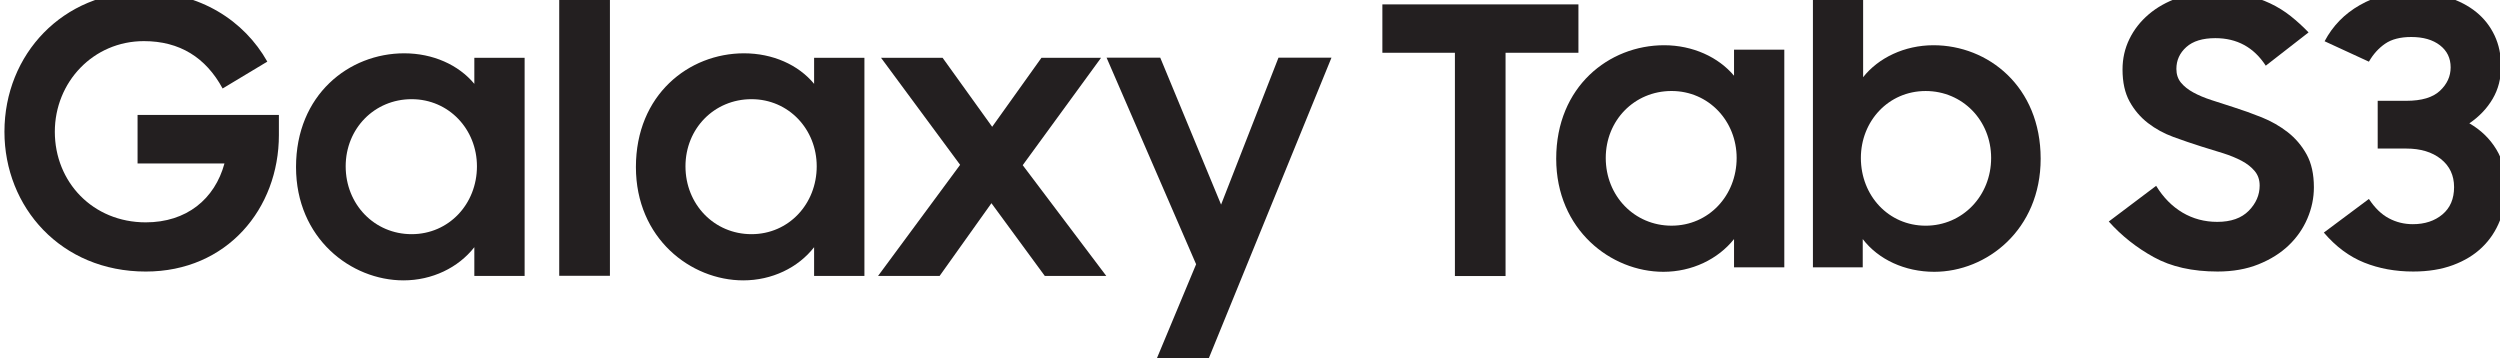 <?xml version="1.0" encoding="UTF-8" standalone="no"?>
<svg
   xmlns:dc="http://purl.org/dc/elements/1.1/"
   xmlns:cc="http://creativecommons.org/ns#"
   xmlns:rdf="http://www.w3.org/1999/02/22-rdf-syntax-ns#"
   xmlns:svg="http://www.w3.org/2000/svg"
   xmlns="http://www.w3.org/2000/svg"
   xmlns:sodipodi="http://sodipodi.sourceforge.net/DTD/sodipodi-0.dtd"
   xmlns:inkscape="http://www.inkscape.org/namespaces/inkscape"
   width="48.326mm"
   height="6.923mm"
   viewBox="0 0 48.326 6.923"
   version="1.1"
   id="svg9108"
   inkscape:version="1.0.1 (3bc2e813f5, 2020-09-07)"
   sodipodi:docname="Galaxy Tab S3.svg">
  <defs
     id="defs9102">
    <clipPath
       clipPathUnits="userSpaceOnUse"
       id="clipPath9006">
      <path
         d="M 0,0 H 612 V 792 H 0 Z"
         id="path9004" />
    </clipPath>
    <clipPath
       clipPathUnits="userSpaceOnUse"
       id="clipPath9022">
      <path
         d="M 0,0 H 612 V 792 H 0 Z"
         id="path9020" />
    </clipPath>
  </defs>
  <sodipodi:namedview
     id="base"
     pagecolor="#ffffff"
     bordercolor="#666666"
     borderopacity="1.0"
     inkscape:pageopacity="0.0"
     inkscape:pageshadow="2"
     inkscape:zoom="0.35"
     inkscape:cx="-914.38897"
     inkscape:cy="470.22486"
     inkscape:document-units="mm"
     inkscape:current-layer="layer1"
     inkscape:document-rotation="0"
     showgrid="false"
     fit-margin-top="0"
     fit-margin-left="0"
     fit-margin-right="0"
     fit-margin-bottom="0"
     inkscape:window-width="1920"
     inkscape:window-height="1001"
     inkscape:window-x="-9"
     inkscape:window-y="-9"
     inkscape:window-maximized="1" />
  <g
     inkscape:label="Layer 1"
     inkscape:groupmode="layer"
     id="layer1"
     transform="translate(-347.765,-23.753)">
    <g
       id="g9197">
      <g
         id="g8982"
         transform="matrix(0.353,0,0,-0.353,356.934,25.374)">
        <path
           d="m 0,0 c -0.862,1.041 -2.269,1.673 -3.841,1.673 -3.021,0 -5.923,-2.267 -5.923,-6.229 0,-3.9 3.005,-6.205 5.883,-6.205 1.571,0 3,0.693 3.881,1.816 v -1.572 H 2.754 V 1.428 H 0 Z m -3.433,-8.231 c -2.041,0 -3.612,1.634 -3.612,3.716 0,2.064 1.571,3.676 3.612,3.676 2.041,0 3.576,-1.653 3.576,-3.676 0,-2.061 -1.535,-3.716 -3.576,-3.716"
           style="fill:#231f20;fill-opacity:1;fill-rule:nonzero;stroke:none"
           id="path8984" />
      </g>
      <g
         id="g8986"
         transform="matrix(0.353,0,0,-0.353,363.502,25.374)">
        <path
           d="m 0,0 c -0.856,1.041 -2.265,1.673 -3.839,1.673 -3.021,0 -5.919,-2.267 -5.919,-6.229 0,-3.9 3,-6.205 5.877,-6.205 1.575,0 3.005,0.693 3.881,1.816 v -1.572 H 2.755 V 1.428 H 0 Z m -3.428,-8.231 c -2.045,0 -3.616,1.634 -3.616,3.716 0,2.064 1.571,3.676 3.616,3.676 2.04,0 3.571,-1.653 3.571,-3.676 0,-2.061 -1.531,-3.716 -3.571,-3.716"
           style="fill:#231f20;fill-opacity:1;fill-rule:nonzero;stroke:none"
           id="path8988" />
      </g>
      <g
         id="g8990"
         transform="matrix(0.353,0,0,-0.353,371.369,27.708)">
        <path
           d="M 0,0 -3.331,8.045 H -6.27 l 4.903,-11.312 -2.147,-5.145 h 2.842 L 6.045,8.045 H 3.143 Z"
           style="fill:#231f20;fill-opacity:1;fill-rule:nonzero;stroke:none"
           id="path8992" />
      </g>
      <g
         id="g8994"
         transform="matrix(0.353,0,0,-0.353,369.049,24.87)">
        <path
           d="M 0,0 H -3.264 L -5.963,-3.779 -8.678,0 h -3.371 l 4.331,-5.862 -4.494,-6.084 h 3.371 l 2.838,3.983 2.922,-3.983 h 3.367 l -4.576,6.065 z"
           style="fill:#231f20;fill-opacity:1;fill-rule:nonzero;stroke:none"
           id="path8996" />
      </g>
      <path
         d="m 358.575,29.084 h 0.98 v -5.331 h -0.98 z"
         style="fill:#231f20;fill-opacity:1;fill-rule:nonzero;stroke:none;stroke-width:0.353"
         id="path8998" />
      <g
         id="g9000"
         transform="matrix(0.353,0,0,-0.353,211.619,290.453)">
        <g
           id="g9002"
           clip-path="url(#clipPath9006)">
          <g
             id="g9008"
             transform="translate(393.665,740.654)">
            <path
               d="M 0,0 C 4.453,0 7.29,3.45 7.29,7.474 V 8.575 H -0.449 V 5.92 H 4.31 C 3.779,3.961 2.225,2.694 0,2.694 c -2.898,0 -4.98,2.206 -4.98,4.962 0,2.715 2.102,4.962 4.878,4.962 1.959,0 3.392,-0.897 4.31,-2.594 l 2.448,1.472 c -1.265,2.245 -3.693,3.818 -6.779,3.818 -4.407,0 -7.616,-3.409 -7.616,-7.658 C -7.739,3.533 -4.652,0 0,0"
               style="fill:#231f20;fill-opacity:1;fill-rule:nonzero;stroke:none"
               id="path9010" />
          </g>
        </g>
      </g>
      <g
         id="g9012"
         transform="matrix(0.353,0,0,-0.353,375.889,24.773)">
        <path
           d="M 0,0 H -3.972 V 2.649 H 6.764 V 0 H 2.773 V -12.226 H 0 Z"
           style="fill:#231f20;fill-opacity:1;fill-rule:nonzero;stroke:none"
           id="path9014" />
      </g>
      <g
         id="g9016"
         transform="matrix(0.353,0,0,-0.353,211.619,290.453)">
        <g
           id="g9018"
           clip-path="url(#clipPath9022)">
          <g
             id="g9024"
             transform="translate(470.901,746.833)">
            <path
               d="m 0,0 c 0,3.953 2.895,6.214 5.909,6.214 1.569,0 2.974,-0.65 3.829,-1.67 V 5.97 h 2.753 V -5.949 H 9.738 v 1.548 C 8.862,-5.501 7.437,-6.193 5.868,-6.193 2.999,-6.193 0,-3.891 0,0 m 9.881,0.041 c 0,2.018 -1.528,3.667 -3.565,3.667 -2.036,0 -3.603,-1.609 -3.603,-3.667 0,-2.077 1.567,-3.708 3.603,-3.708 2.037,0 3.565,1.65 3.565,3.708"
               style="fill:#231f20;fill-opacity:1;fill-rule:nonzero;stroke:none"
               id="path9026" />
          </g>
          <g
             id="g9028"
             transform="translate(487.687,742.432)">
            <path
               d="M 0,0 V -1.548 H -2.728 V 13.529 H 0.021 V 8.865 c 0.835,1.058 2.266,1.75 3.853,1.75 2.993,0 5.869,-2.262 5.869,-6.214 0,-3.892 -2.956,-6.193 -5.828,-6.193 C 2.307,-1.792 0.856,-1.119 0,0 m 7.031,4.442 c 0,2.058 -1.569,3.666 -3.585,3.666 -2.037,0 -3.548,-1.649 -3.548,-3.666 0,-2.058 1.511,-3.709 3.548,-3.709 2.016,0 3.585,1.631 3.585,3.709"
               style="fill:#231f20;fill-opacity:1;fill-rule:nonzero;stroke:none"
               id="path9030" />
          </g>
          <g
             id="g9032"
             transform="translate(510.96,748.285)">
            <path
               d="m 0,0 c -0.426,0.331 -0.9,0.602 -1.423,0.813 -0.523,0.209 -1.042,0.396 -1.557,0.559 -0.419,0.134 -0.817,0.263 -1.193,0.385 -0.376,0.122 -0.708,0.261 -0.994,0.417 -0.286,0.155 -0.511,0.335 -0.679,0.538 -0.167,0.203 -0.252,0.454 -0.252,0.752 0,0.474 0.181,0.873 0.544,1.198 0.364,0.326 0.893,0.488 1.59,0.488 1.185,0 2.106,-0.502 2.761,-1.508 L 1.14,5.464 C 0.833,5.785 0.508,6.081 0.167,6.353 -0.175,6.625 -0.551,6.859 -0.963,7.054 -1.374,7.249 -1.827,7.402 -2.322,7.514 -2.818,7.626 -3.372,7.682 -3.985,7.682 -4.71,7.682 -5.383,7.573 -6.003,7.357 -6.624,7.139 -7.161,6.839 -7.614,6.453 -8.067,6.067 -8.42,5.616 -8.67,5.102 -8.921,4.588 -9.047,4.032 -9.047,3.436 c 0,-0.703 0.129,-1.289 0.387,-1.756 0.258,-0.468 0.593,-0.86 1.004,-1.178 0.411,-0.319 0.875,-0.572 1.391,-0.762 0.516,-0.189 1.032,-0.365 1.548,-0.528 0.404,-0.121 0.798,-0.243 1.182,-0.365 0.383,-0.122 0.722,-0.261 1.014,-0.416 0.293,-0.156 0.53,-0.342 0.711,-0.559 0.182,-0.217 0.272,-0.481 0.272,-0.793 0,-0.514 -0.198,-0.975 -0.595,-1.38 -0.399,-0.406 -0.973,-0.61 -1.726,-0.61 -0.698,0 -1.331,0.17 -1.904,0.508 -0.572,0.34 -1.053,0.828 -1.443,1.466 L -9.8,-4.891 c 0.697,-0.78 1.52,-1.432 2.469,-1.954 0.947,-0.524 2.112,-0.785 3.492,-0.785 0.837,0 1.583,0.132 2.238,0.396 0.656,0.264 1.207,0.61 1.653,1.036 0.446,0.427 0.788,0.918 1.025,1.474 0.237,0.555 0.355,1.125 0.355,1.706 0,0.718 -0.132,1.317 -0.397,1.799 C 0.77,-0.739 0.425,-0.333 0,0"
               style="fill:#231f20;fill-opacity:1;fill-rule:nonzero;stroke:none"
               id="path9034" />
          </g>
          <g
             id="g9036"
             transform="translate(522.38,747.348)">
            <path
               d="m 0,0 c -0.356,0.586 -0.847,1.06 -1.474,1.423 0.544,0.371 0.969,0.818 1.276,1.341 0.307,0.523 0.46,1.116 0.46,1.779 0,0.624 -0.119,1.187 -0.355,1.69 C -0.331,6.736 -0.665,7.164 -1.097,7.515 -1.529,7.865 -2.053,8.137 -2.666,8.33 -3.28,8.521 -3.956,8.618 -4.695,8.618 -5.699,8.618 -6.623,8.379 -7.467,7.9 -8.31,7.422 -8.955,6.761 -9.401,5.917 l 2.426,-1.118 c 0.237,0.412 0.533,0.74 0.889,0.984 0.355,0.244 0.833,0.367 1.433,0.367 0.655,0 1.178,-0.152 1.568,-0.453 0.391,-0.302 0.586,-0.706 0.586,-1.209 0,-0.491 -0.195,-0.919 -0.586,-1.284 -0.39,-0.366 -1.003,-0.548 -1.84,-0.548 H -6.494 V 0.041 h 1.569 c 0.781,0 1.412,-0.191 1.893,-0.573 0.481,-0.384 0.721,-0.898 0.721,-1.538 0,-0.642 -0.213,-1.14 -0.638,-1.496 C -3.374,-3.922 -3.915,-4.1 -4.57,-4.1 c -0.474,0 -0.913,0.108 -1.317,0.325 -0.405,0.215 -0.767,0.568 -1.088,1.056 L -9.443,-4.56 c 0.655,-0.767 1.39,-1.314 2.206,-1.642 0.816,-0.328 1.711,-0.491 2.688,-0.491 0.822,0 1.551,0.118 2.186,0.355 0.635,0.237 1.164,0.561 1.589,0.973 0.426,0.411 0.749,0.899 0.973,1.464 0.223,0.565 0.335,1.175 0.335,1.831 C 0.534,-1.276 0.356,-0.585 0,0"
               style="fill:#231f20;fill-opacity:1;fill-rule:nonzero;stroke:none"
               id="path9038" />
          </g>
        </g>
      </g>
    </g>
  </g>
</svg>
